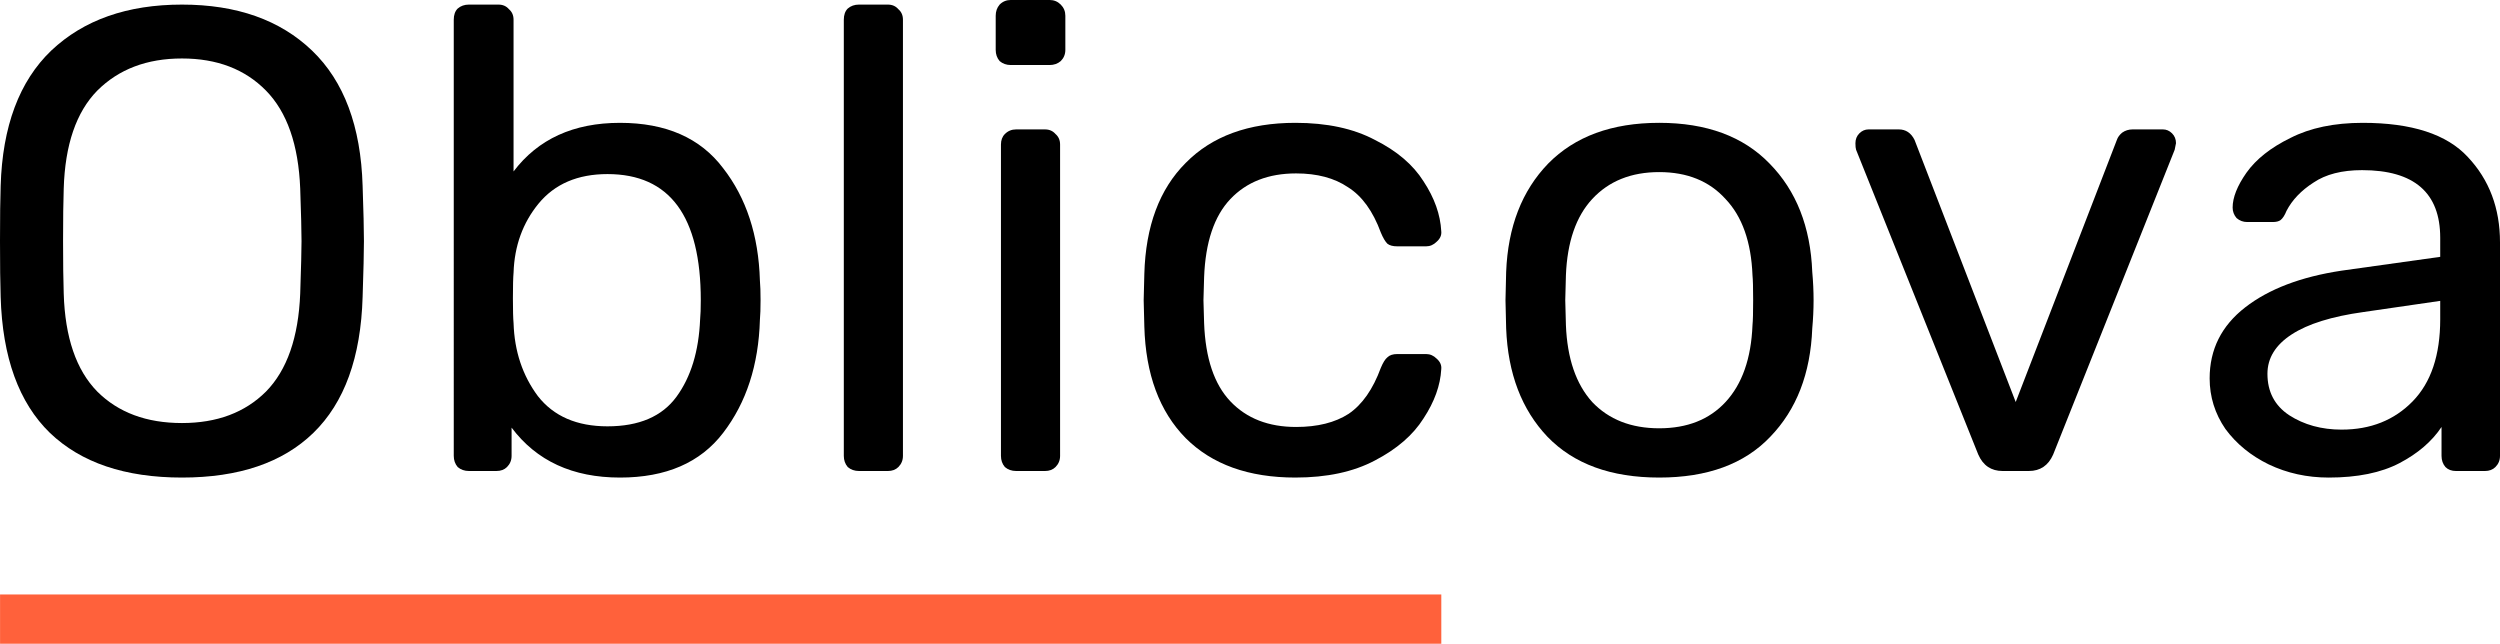 <?xml version="1.0" encoding="UTF-8" standalone="no"?>
<!-- Created with Inkscape (http://www.inkscape.org/) -->

<svg
   xmlns:dc="http://purl.org/dc/elements/1.1/"
   xmlns:cc="http://creativecommons.org/ns#"
   xmlns:rdf="http://www.w3.org/1999/02/22-rdf-syntax-ns#"
   xmlns:svg="http://www.w3.org/2000/svg"
   xmlns="http://www.w3.org/2000/svg"
   xmlns:xlink="http://www.w3.org/1999/xlink"
   xmlns:sodipodi="http://sodipodi.sourceforge.net/DTD/sodipodi-0.dtd"
   xmlns:inkscape="http://www.inkscape.org/namespaces/inkscape"
   width="193.331mm"
   height="49.782mm"
   viewBox="0 0 193.331 49.782"
   version="1.1"
   id="svg8"
   inkscape:version="0.92.4 (fd57863, 2020-04-02)"
   sodipodi:docname="logo.svg">
  <defs
     id="defs2">
    <linearGradient
       inkscape:collect="always"
       id="linearGradient854">
      <stop
         style="stop-color:#ff572f;stop-opacity:1"
         offset="0"
         id="stop850" />
      <stop
         id="stop858"
         offset="0.453"
         style="stop-color:#ffccbc;stop-opacity:1" />
      <stop
         style="stop-color:#e64a19;stop-opacity:1"
         offset="1"
         id="stop852" />
    </linearGradient>
    <linearGradient
       inkscape:collect="always"
       xlink:href="#linearGradient854"
       id="linearGradient856"
       x1="14.767"
       y1="-6.133"
       x2="207.572"
       y2="-2.898"
       gradientUnits="userSpaceOnUse" />
  </defs>
  <sodipodi:namedview
     id="base"
     pagecolor="#ffffff"
     bordercolor="#666666"
     borderopacity="1.0"
     inkscape:pageopacity="0.0"
     inkscape:pageshadow="2"
     inkscape:zoom="0.49497475"
     inkscape:cx="-647.94806"
     inkscape:cy="272.07237"
     inkscape:document-units="mm"
     inkscape:current-layer="layer1"
     showgrid="false"
     showguides="true"
     inkscape:guide-bbox="true"
     fit-margin-top="0"
     fit-margin-left="0"
     fit-margin-right="0"
     fit-margin-bottom="0"
     inkscape:window-width="1920"
     inkscape:window-height="1025"
     inkscape:window-x="0"
     inkscape:window-y="27"
     inkscape:window-maximized="1">
    <sodipodi:guide
       position="0.004,19.11"
       orientation="1,0"
       id="guide821"
       inkscape:locked="false" />
    <sodipodi:guide
       position="111.46,24.805"
       orientation="1,0"
       id="guide823"
       inkscape:locked="false" />
    <inkscape:grid
       type="xygrid"
       id="grid836"
       originx="-3.737"
       originy="-3.3201599e-06" />
    <sodipodi:guide
       position="37.088,49.779"
       orientation="0,1"
       id="guide857"
       inkscape:locked="false" />
    <sodipodi:guide
       position="14.17,-3.742"
       orientation="1,0"
       id="guide832"
       inkscape:locked="false" />
  </sodipodi:namedview>
  <g
     inkscape:label="Layer 1"
     inkscape:groupmode="layer"
     id="layer1"
     transform="translate(-14.896,26.466)">
    <rect
       style="opacity:1;fill:#ff572f;fill-opacity:0.941;fill-rule:nonzero;stroke:none;stroke-width:9.364;stroke-linecap:round;stroke-linejoin:round;stroke-miterlimit:4;stroke-dasharray:none;stroke-dashoffset:0;stroke-opacity:1;paint-order:stroke fill markers"
       id="rect819"
       width="111.456"
       height="3.809"
       x="14.9"
       y="19.507" />
    <g
       aria-label="Oblicova"
       style="font-style:normal;font-variant:normal;font-weight:500;font-stretch:normal;font-size:50.8px;line-height:1;font-family:Rubik;-inkscape-font-specification:'Rubik Medium';text-align:center;letter-spacing:0px;word-spacing:0px;text-anchor:middle;fill:#000000;fill-opacity:1;stroke:none;stroke-width:0.265"
       id="text843">
      <path
         d="m 28.968,10.465 q -6.604,0 -10.211,-3.454 -3.607,-3.505 -3.81,-10.516 -0.051,-1.524 -0.051,-4.318 0,-2.794 0.051,-4.267 0.203,-6.909 3.912,-10.465 3.759,-3.556 10.109,-3.556 6.35,0 10.058,3.556 3.708,3.556 3.912,10.465 0.102,2.946 0.102,4.267 0,1.27 -0.102,4.318 -0.203,7.01 -3.81,10.516 -3.556,3.454 -10.16,3.454 z m 0,-4.216 q 4.064,0 6.502,-2.438 2.438,-2.489 2.642,-7.569 0.102,-3.048 0.102,-4.064 0,-1.118 -0.102,-4.064 -0.203,-5.08 -2.642,-7.569 -2.438,-2.489 -6.502,-2.489 -4.064,0 -6.553,2.489 -2.438,2.489 -2.591,7.569 -0.051,1.473 -0.051,4.064 0,2.54 0.051,4.064 0.152,5.08 2.591,7.569 2.438,2.438 6.553,2.438 z"
         style="font-style:normal;font-variant:normal;font-weight:normal;font-stretch:normal;font-family:Rubik;-inkscape-font-specification:Rubik;stroke-width:0.265"
         id="path828" />
      <path
         d="m 62.84,10.465 q -5.486,0 -8.382,-3.861 v 2.184 q 0,0.508 -0.356,0.864 -0.305,0.305 -0.813,0.305 h -2.134 q -0.508,0 -0.864,-0.305 -0.305,-0.356 -0.305,-0.864 V -24.942 q 0,-0.559 0.305,-0.864 0.356,-0.305 0.864,-0.305 h 2.286 q 0.508,0 0.813,0.356 0.356,0.305 0.356,0.813 v 11.735 q 2.845,-3.759 8.23,-3.759 5.334,0 7.976,3.505 2.692,3.454 2.845,8.687 0.051,0.559 0.051,1.524 0,0.965 -0.051,1.524 -0.152,5.232 -2.845,8.738 -2.642,3.454 -7.976,3.454 z m -0.965,-3.962 q 3.658,0 5.334,-2.286 1.676,-2.286 1.829,-5.994 0.051,-0.508 0.051,-1.473 0,-9.754 -7.214,-9.754 -3.454,0 -5.334,2.286 -1.829,2.235 -1.93,5.334 -0.051,0.559 -0.051,1.981 0,1.372 0.051,1.93 0.102,3.251 1.88,5.639 1.829,2.337 5.385,2.337 z"
         style="font-style:normal;font-variant:normal;font-weight:normal;font-stretch:normal;font-family:Rubik;-inkscape-font-specification:Rubik;stroke-width:0.265"
         id="path830" />
      <path
         d="m 81.319,9.957 q -0.508,0 -0.864,-0.305 -0.305,-0.356 -0.305,-0.864 V -24.942 q 0,-0.559 0.305,-0.864 0.356,-0.305 0.864,-0.305 h 2.235 q 0.508,0 0.813,0.356 0.356,0.305 0.356,0.813 V 8.789 q 0,0.508 -0.356,0.864 -0.305,0.305 -0.813,0.305 z"
         style="font-style:normal;font-variant:normal;font-weight:normal;font-stretch:normal;font-family:Rubik;-inkscape-font-specification:Rubik;stroke-width:0.265"
         id="path832" />
      <path
         d="m 93.065,-21.437 q -0.508,0 -0.864,-0.305 -0.305,-0.356 -0.305,-0.864 v -2.642 q 0,-0.508 0.305,-0.864 0.356,-0.356 0.864,-0.356 h 2.997 q 0.508,0 0.864,0.356 0.356,0.356 0.356,0.864 v 2.642 q 0,0.508 -0.356,0.864 -0.356,0.305 -0.864,0.305 z m 0.406,31.394 q -0.508,0 -0.864,-0.305 -0.305,-0.356 -0.305,-0.864 V -15.29 q 0,-0.508 0.305,-0.813 0.356,-0.356 0.864,-0.356 h 2.235 q 0.508,0 0.813,0.356 0.356,0.305 0.356,0.813 V 8.789 q 0,0.508 -0.356,0.864 -0.305,0.305 -0.813,0.305 z"
         style="font-style:normal;font-variant:normal;font-weight:normal;font-stretch:normal;font-family:Rubik;-inkscape-font-specification:Rubik;stroke-width:0.265"
         id="path834" />
      <path
         d="m 115.074,10.465 q -5.436,0 -8.484,-3.048 -3.048,-3.099 -3.2,-8.636 l -0.051,-2.032 0.051,-2.032 q 0.152,-5.537 3.2,-8.585 3.048,-3.099 8.484,-3.099 3.658,0 6.147,1.321 2.54,1.27 3.759,3.2 1.27,1.93 1.372,3.861 0.051,0.457 -0.356,0.813 -0.356,0.356 -0.813,0.356 h -2.235 q -0.508,0 -0.762,-0.203 -0.254,-0.254 -0.508,-0.864 -0.914,-2.489 -2.54,-3.505 -1.575,-1.067 -4.013,-1.067 -3.2,0 -5.08,1.981 -1.88,1.981 -2.032,6.045 l -0.051,1.778 0.051,1.778 q 0.152,4.064 2.032,6.045 1.88,1.981 5.08,1.981 2.489,0 4.064,-1.016 1.575,-1.067 2.489,-3.556 0.254,-0.61 0.508,-0.813 0.254,-0.254 0.762,-0.254 h 2.235 q 0.457,0 0.813,0.356 0.406,0.356 0.356,0.813 -0.102,1.88 -1.372,3.81 -1.219,1.93 -3.759,3.251 -2.489,1.321 -6.147,1.321 z"
         style="font-style:normal;font-variant:normal;font-weight:normal;font-stretch:normal;font-family:Rubik;-inkscape-font-specification:Rubik;stroke-width:0.265"
         id="path836" />
      <path
         d="m 143.206,10.465 q -5.588,0 -8.636,-3.15 -2.997,-3.15 -3.2,-8.382 l -0.051,-2.184 0.051,-2.184 q 0.203,-5.232 3.251,-8.382 3.099,-3.15 8.585,-3.15 5.486,0 8.534,3.15 3.099,3.15 3.302,8.382 0.102,1.118 0.102,2.184 0,1.067 -0.102,2.184 -0.203,5.232 -3.251,8.382 -2.997,3.15 -8.585,3.15 z m 0,-3.81 q 3.251,0 5.131,-2.032 1.93,-2.083 2.083,-5.944 0.051,-0.508 0.051,-1.93 0,-1.422 -0.051,-1.93 -0.152,-3.861 -2.083,-5.893 -1.88,-2.083 -5.131,-2.083 -3.251,0 -5.182,2.083 -1.88,2.032 -2.032,5.893 l -0.051,1.93 0.051,1.93 q 0.152,3.861 2.032,5.944 1.93,2.032 5.182,2.032 z"
         style="font-style:normal;font-variant:normal;font-weight:normal;font-stretch:normal;font-family:Rubik;-inkscape-font-specification:Rubik;stroke-width:0.265"
         id="path838" />
      <path
         d="m 169.761,9.957 q -1.321,0 -1.88,-1.27 l -9.449,-23.571 q -0.051,-0.152 -0.051,-0.508 0,-0.457 0.305,-0.762 0.305,-0.305 0.711,-0.305 h 2.337 q 0.813,0 1.219,0.813 l 7.823,20.269 7.823,-20.269 q 0.102,-0.305 0.406,-0.559 0.356,-0.254 0.813,-0.254 h 2.337 q 0.406,0 0.711,0.305 0.305,0.305 0.305,0.762 l -0.102,0.508 -9.398,23.571 q -0.559,1.27 -1.88,1.27 z"
         style="font-style:normal;font-variant:normal;font-weight:normal;font-stretch:normal;font-family:Rubik;-inkscape-font-specification:Rubik;stroke-width:0.265"
         id="path840" />
      <path
         d="m 194.968,10.465 q -2.489,0 -4.623,-1.016 -2.083,-1.016 -3.353,-2.743 -1.219,-1.778 -1.219,-3.912 0,-3.353 2.743,-5.486 2.743,-2.134 7.468,-2.845 l 7.62,-1.067 v -1.473 q 0,-5.232 -6.045,-5.232 -2.337,0 -3.759,0.965 -1.422,0.914 -2.083,2.184 -0.203,0.508 -0.457,0.711 -0.203,0.152 -0.61,0.152 h -1.981 q -0.457,0 -0.813,-0.305 -0.305,-0.356 -0.305,-0.813 0,-1.168 1.067,-2.692 1.118,-1.575 3.404,-2.692 2.286,-1.168 5.588,-1.168 5.69,0 8.128,2.642 2.489,2.642 2.489,6.604 V 8.789 q 0,0.508 -0.356,0.864 -0.305,0.305 -0.813,0.305 h -2.235 q -0.508,0 -0.813,-0.305 -0.305,-0.356 -0.305,-0.864 V 6.554 q -1.118,1.676 -3.251,2.794 -2.134,1.118 -5.486,1.118 z m 1.016,-3.708 q 3.353,0 5.486,-2.184 2.134,-2.184 2.134,-6.35 v -1.422 l -5.944,0.864 q -3.658,0.508 -5.537,1.727 -1.88,1.219 -1.88,3.048 0,2.083 1.676,3.2 1.727,1.118 4.064,1.118 z"
         style="font-style:normal;font-variant:normal;font-weight:normal;font-stretch:normal;font-family:Rubik;-inkscape-font-specification:Rubik;stroke-width:0.265"
         id="path842" />
    </g>
  </g>
</svg>
